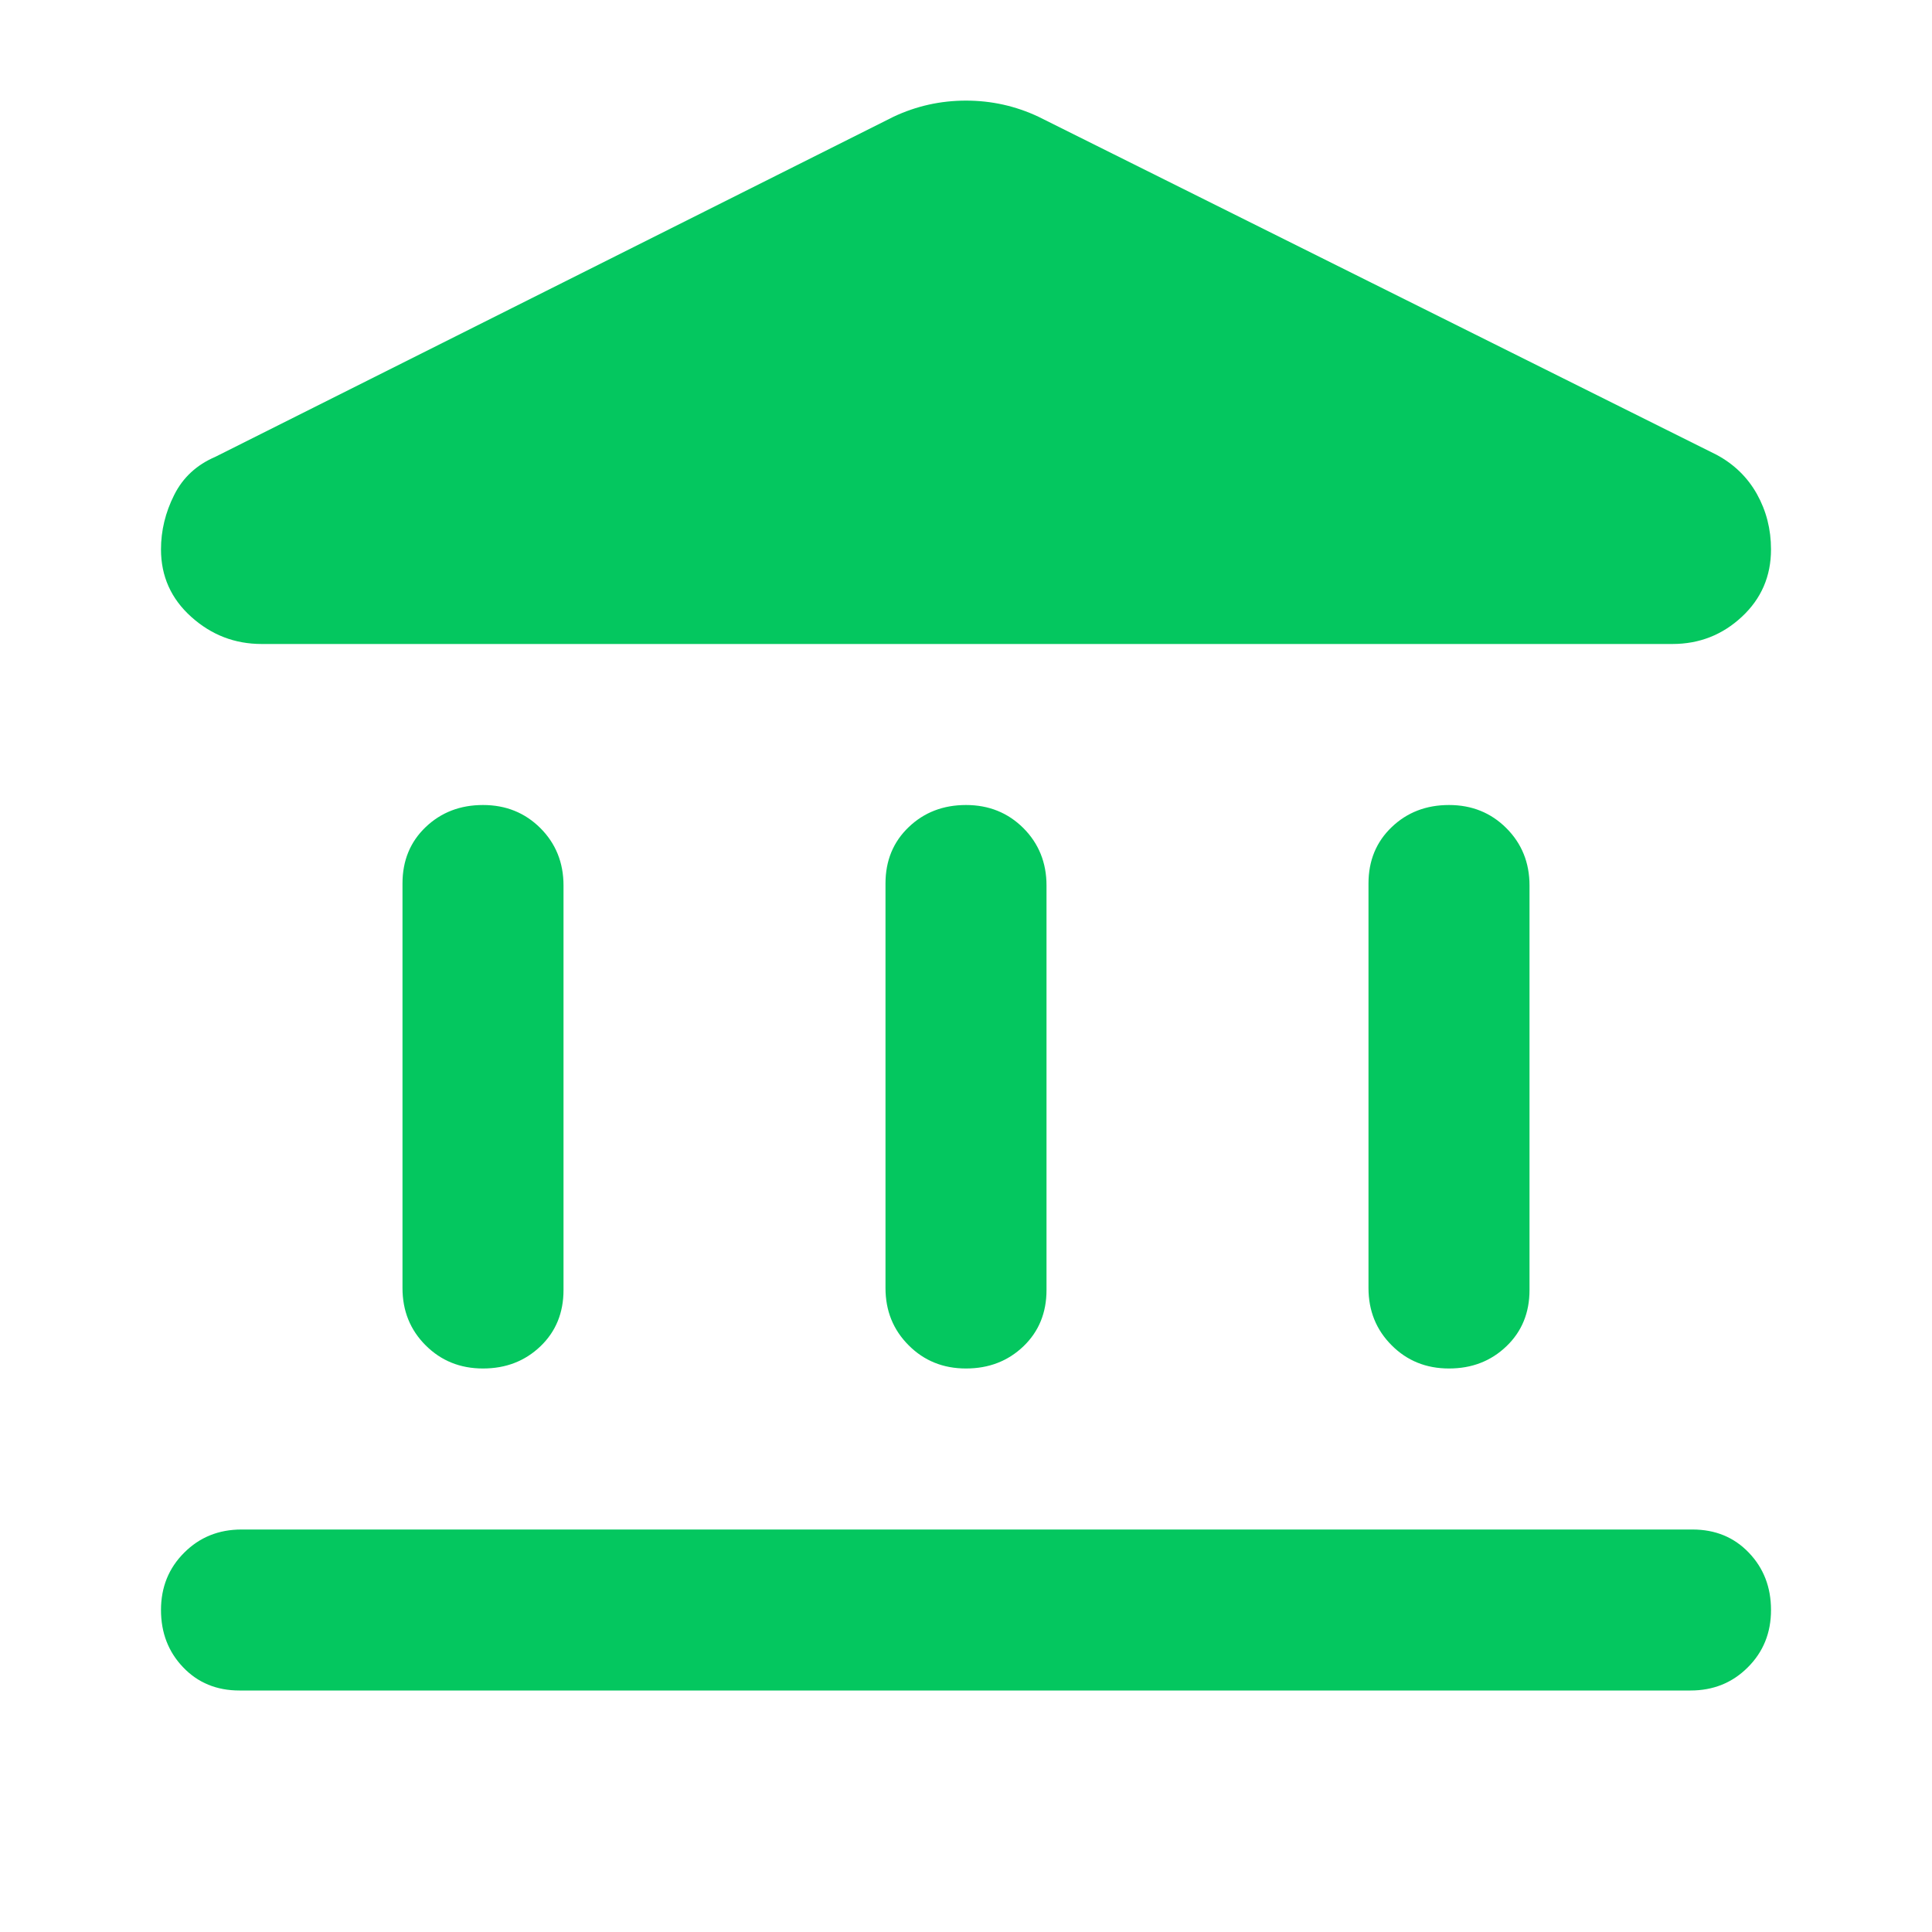 <svg xmlns="http://www.w3.org/2000/svg" width="64" height="64" viewBox="0 0 64 64" fill="none"><path d="M16 45.333C15.244 45.333 14.611 45.077 14.099 44.565C13.588 44.055 13.333 43.422 13.333 42.667V29.267C13.333 28.511 13.588 27.889 14.099 27.4C14.611 26.911 15.244 26.667 16 26.667C16.756 26.667 17.389 26.922 17.901 27.432C18.412 27.944 18.667 28.578 18.667 29.333V42.733C18.667 43.489 18.412 44.111 17.901 44.6C17.389 45.089 16.756 45.333 16 45.333ZM32 45.333C31.244 45.333 30.611 45.077 30.101 44.565C29.589 44.055 29.333 43.422 29.333 42.667V29.267C29.333 28.511 29.589 27.889 30.101 27.4C30.611 26.911 31.244 26.667 32 26.667C32.755 26.667 33.389 26.922 33.901 27.432C34.411 27.944 34.667 28.578 34.667 29.333V42.733C34.667 43.489 34.411 44.111 33.901 44.6C33.389 45.089 32.755 45.333 32 45.333ZM7.933 56C7.178 56 6.555 55.744 6.067 55.232C5.578 54.722 5.333 54.089 5.333 53.333C5.333 52.578 5.589 51.945 6.101 51.435C6.611 50.923 7.244 50.667 8 50.667H56.067C56.822 50.667 57.444 50.923 57.933 51.435C58.422 51.945 58.667 52.578 58.667 53.333C58.667 54.089 58.411 54.722 57.899 55.232C57.388 55.744 56.755 56 56 56H7.933ZM48 45.333C47.244 45.333 46.611 45.077 46.101 44.565C45.589 44.055 45.333 43.422 45.333 42.667V29.267C45.333 28.511 45.589 27.889 46.101 27.4C46.611 26.911 47.244 26.667 48 26.667C48.755 26.667 49.388 26.922 49.899 27.432C50.411 27.944 50.667 28.578 50.667 29.333V42.733C50.667 43.489 50.411 44.111 49.899 44.6C49.388 45.089 48.755 45.333 48 45.333ZM34.4 3.867L56.867 15.067C57.444 15.378 57.889 15.811 58.2 16.365C58.511 16.922 58.667 17.533 58.667 18.2C58.667 19.089 58.345 19.833 57.701 20.432C57.056 21.033 56.289 21.333 55.4 21.333H8.667C7.778 21.333 7 21.033 6.333 20.432C5.667 19.833 5.333 19.089 5.333 18.2C5.333 17.578 5.478 16.978 5.768 16.4C6.056 15.822 6.511 15.4 7.133 15.133L29.6 3.867C30.355 3.511 31.155 3.333 32 3.333C32.844 3.333 33.644 3.511 34.4 3.867Z" fill="#04C75F"></path></svg>